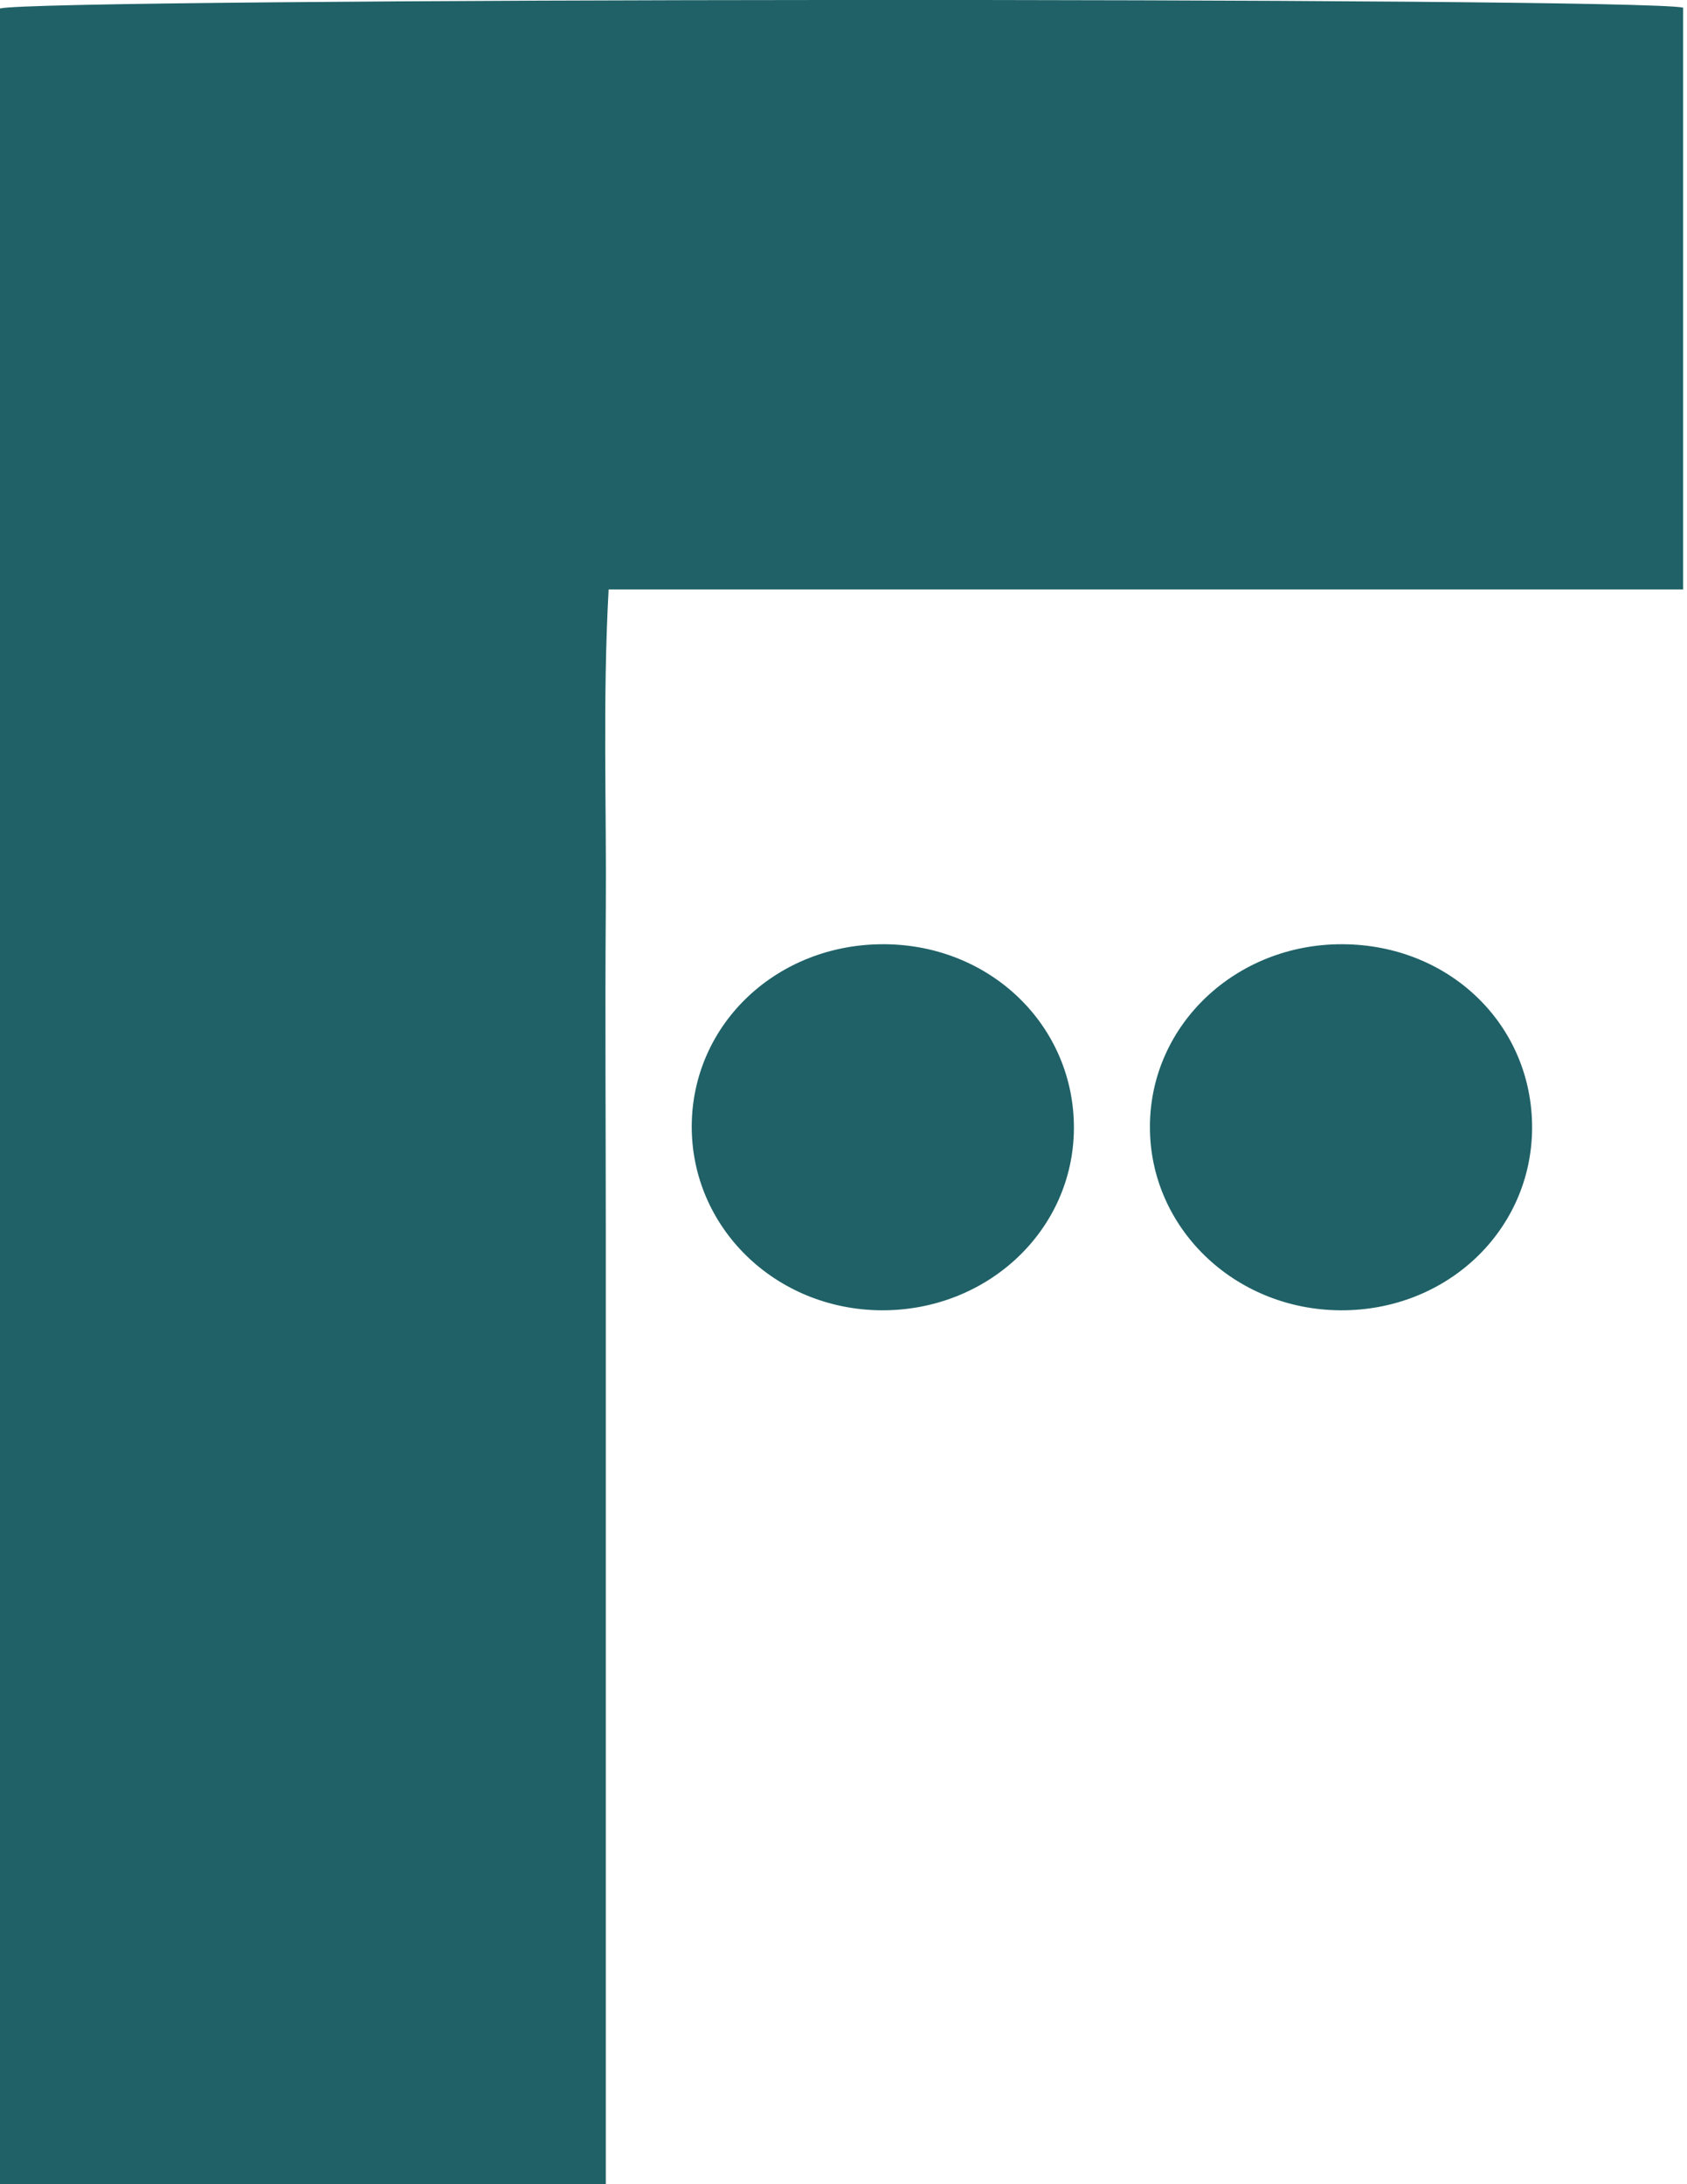 <svg width="85" height="110" viewBox="0 0 85 110" fill="none" xmlns="http://www.w3.org/2000/svg">
<path d="M84.805 29.685H30.666C30.36 35.239 30.564 40.558 30.523 45.868C30.483 51.218 30.523 56.578 30.523 61.928V93.806C30.523 99.146 30.523 104.476 30.523 109.999H0V0.427C1.956 -0.111 82.452 -0.162 84.805 0.386V29.685Z" fill="#1F6167"/>
<path d="M77.195 56.812C77.174 61.959 72.906 66.02 67.537 65.989C62.188 65.959 57.909 61.817 57.94 56.71C57.96 51.604 62.28 47.533 67.638 47.553C73.038 47.573 77.215 51.624 77.195 56.812Z" fill="#1F6167"/>
<path d="M44.563 47.553C49.932 47.584 54.139 51.685 54.109 56.842C54.078 61.959 49.758 66.02 44.4 65.989C39.061 65.949 34.823 61.817 34.853 56.68C34.894 51.543 39.173 47.523 44.563 47.553Z" fill="#1F6167"/>
</svg>
